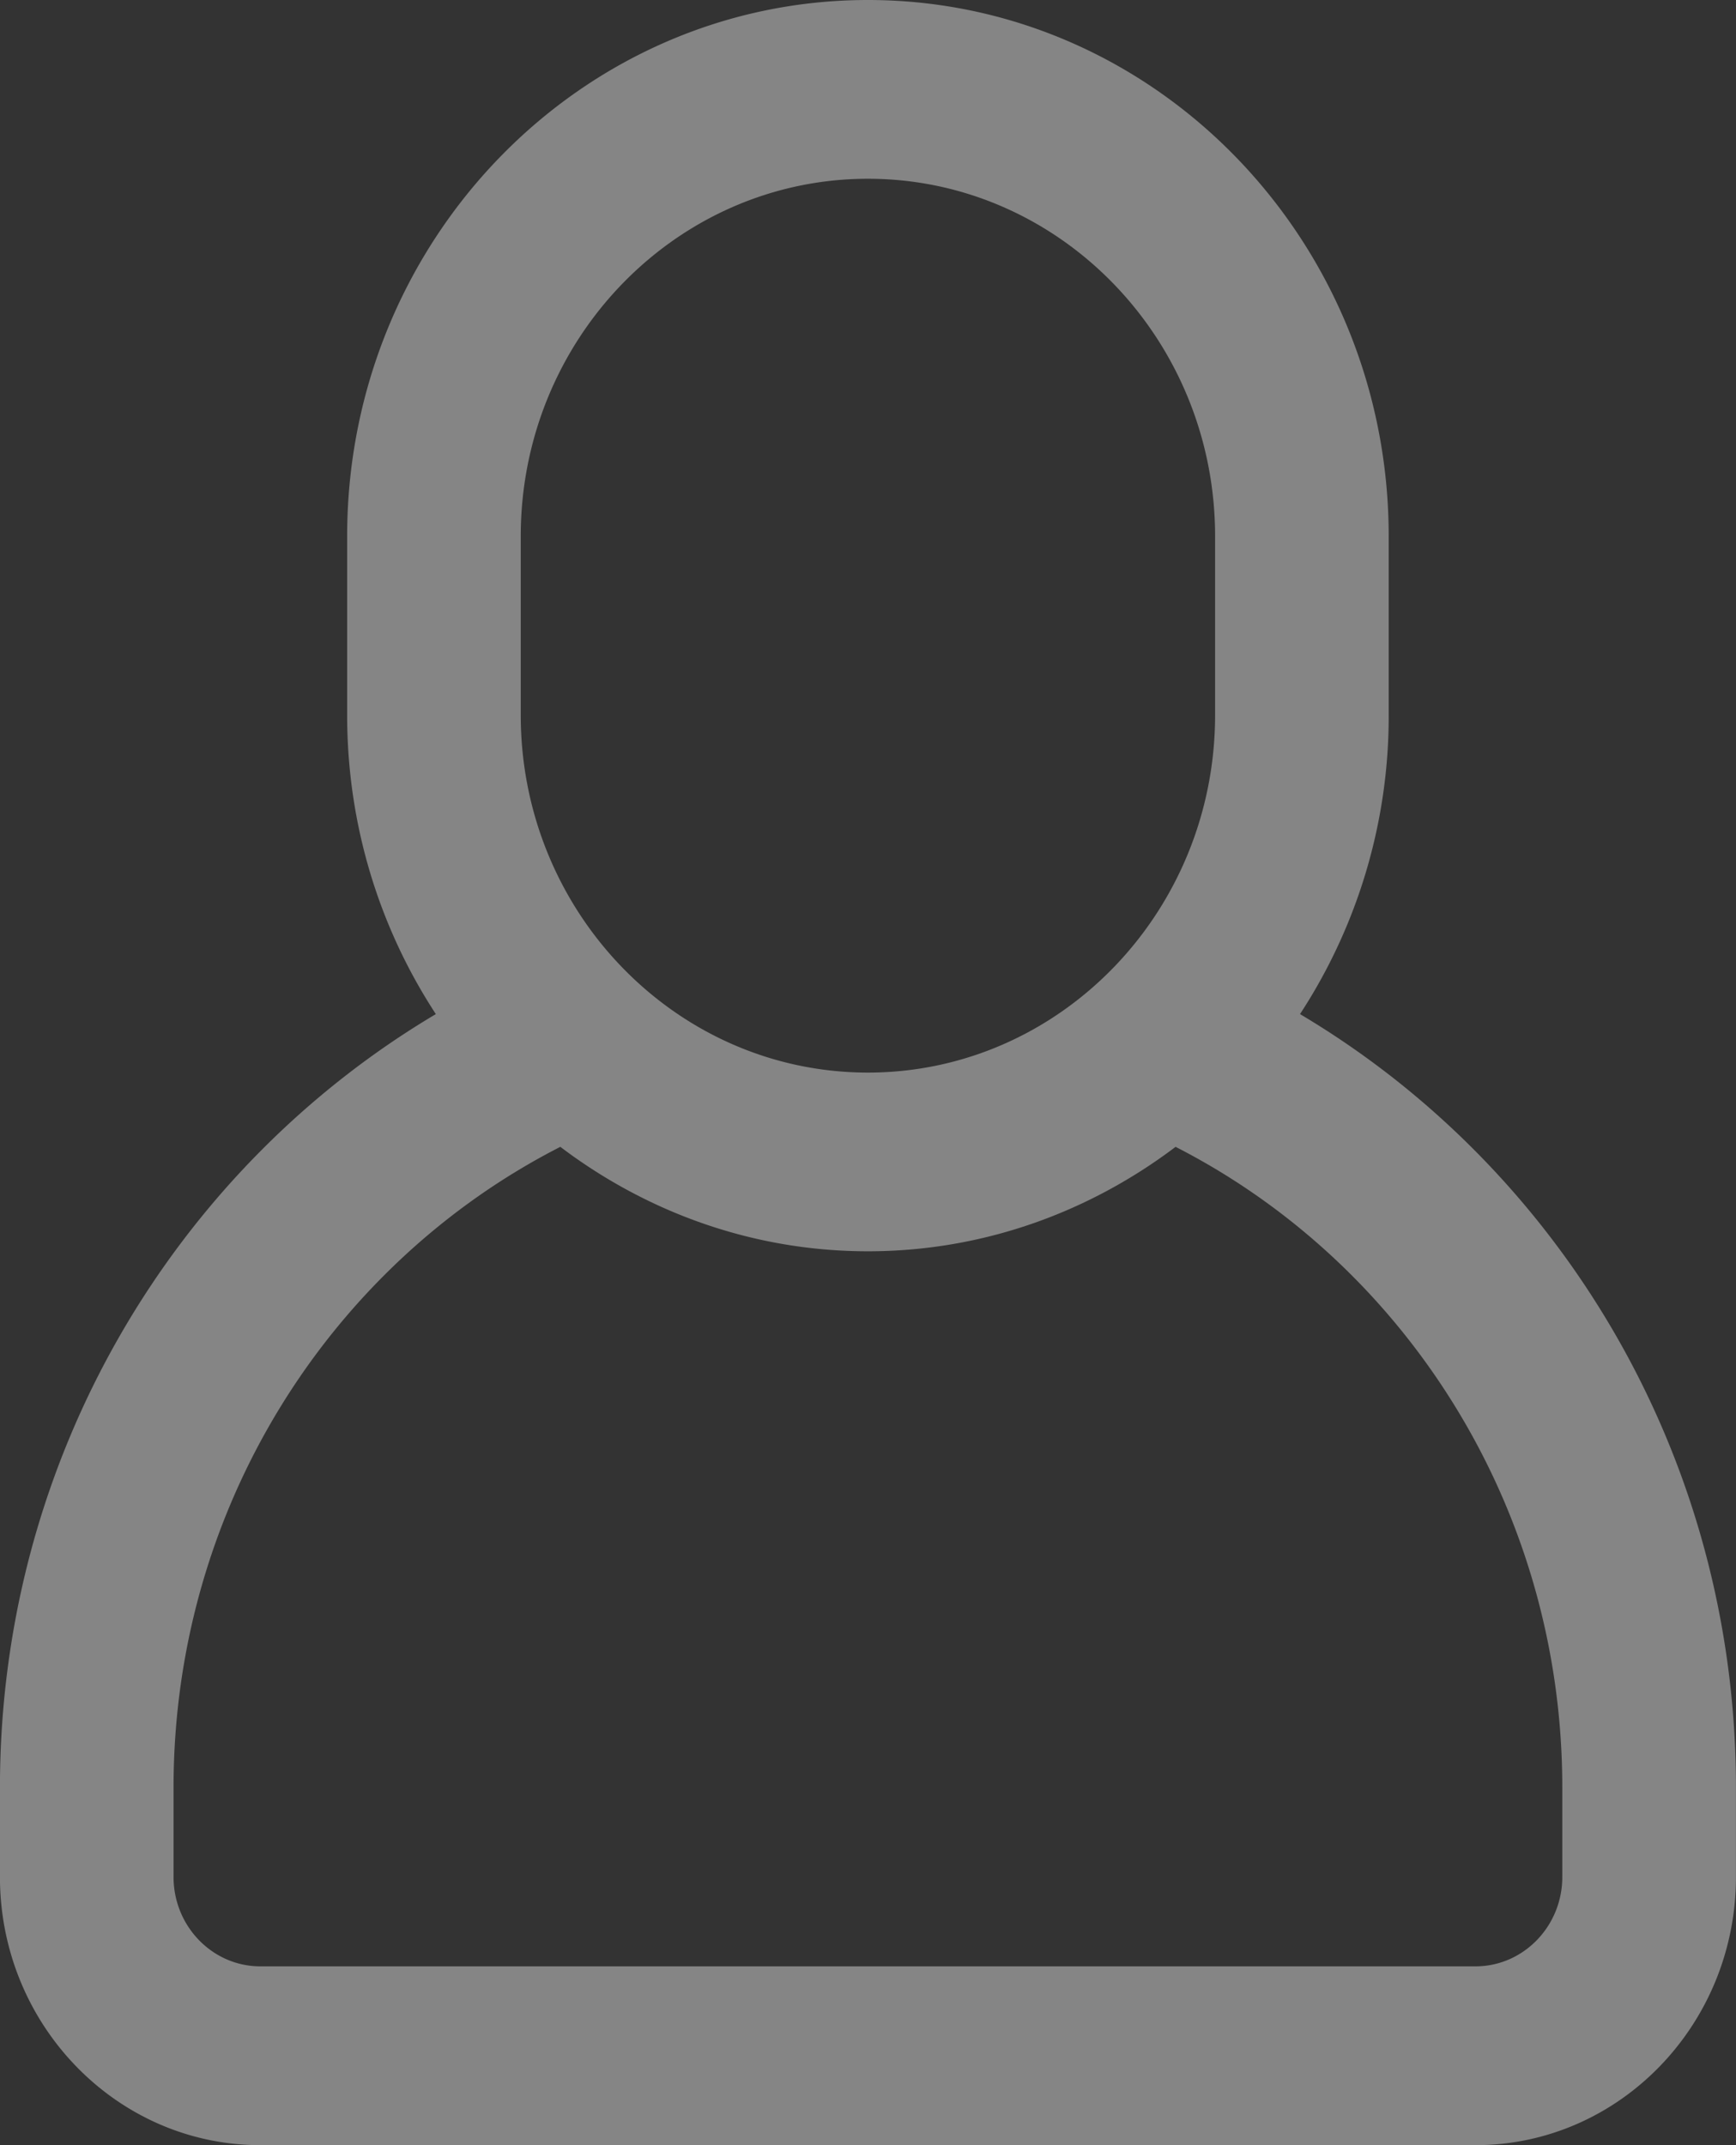<svg xmlns="http://www.w3.org/2000/svg" width="34" height="42">
    <rect width="100%" height="100%" fill="#333333" stroke="none"/>
    <path fill-rule="evenodd" opacity=".4" fill="#FFF" d="M25.461 19.855A10.655 10.655 0 0 0 27.198 14v-3.501C27.198 4.709 22.624 0 16.999 0c-5.626 0-10.2 4.709-10.2 10.499V14c0 2.166.641 4.18 1.737 5.855-5.093 3.024-8.537 8.67-8.537 15.144v1.75c0 2.895 2.288 5.251 5.1 5.251h23.799c2.813 0 5.101-2.356 5.101-5.251v-1.75c0-6.474-3.444-12.12-8.538-15.144zm-15.262-9.356c0-3.86 3.049-6.999 6.8-6.999 3.75 0 6.799 3.139 6.799 6.999V14c0 3.86-3.049 7-6.799 7-3.751 0-6.8-3.14-6.8-7v-3.501zm20.399 26.25c0 .965-.763 1.75-1.7 1.75H5.099c-.937 0-1.7-.785-1.7-1.75v-1.75c0-5.493 3.09-10.254 7.575-12.545 1.691 1.279 3.77 2.045 6.025 2.045 2.254 0 4.333-.766 6.025-2.045 4.484 2.291 7.574 7.052 7.574 12.545v1.75z"/>
</svg>
